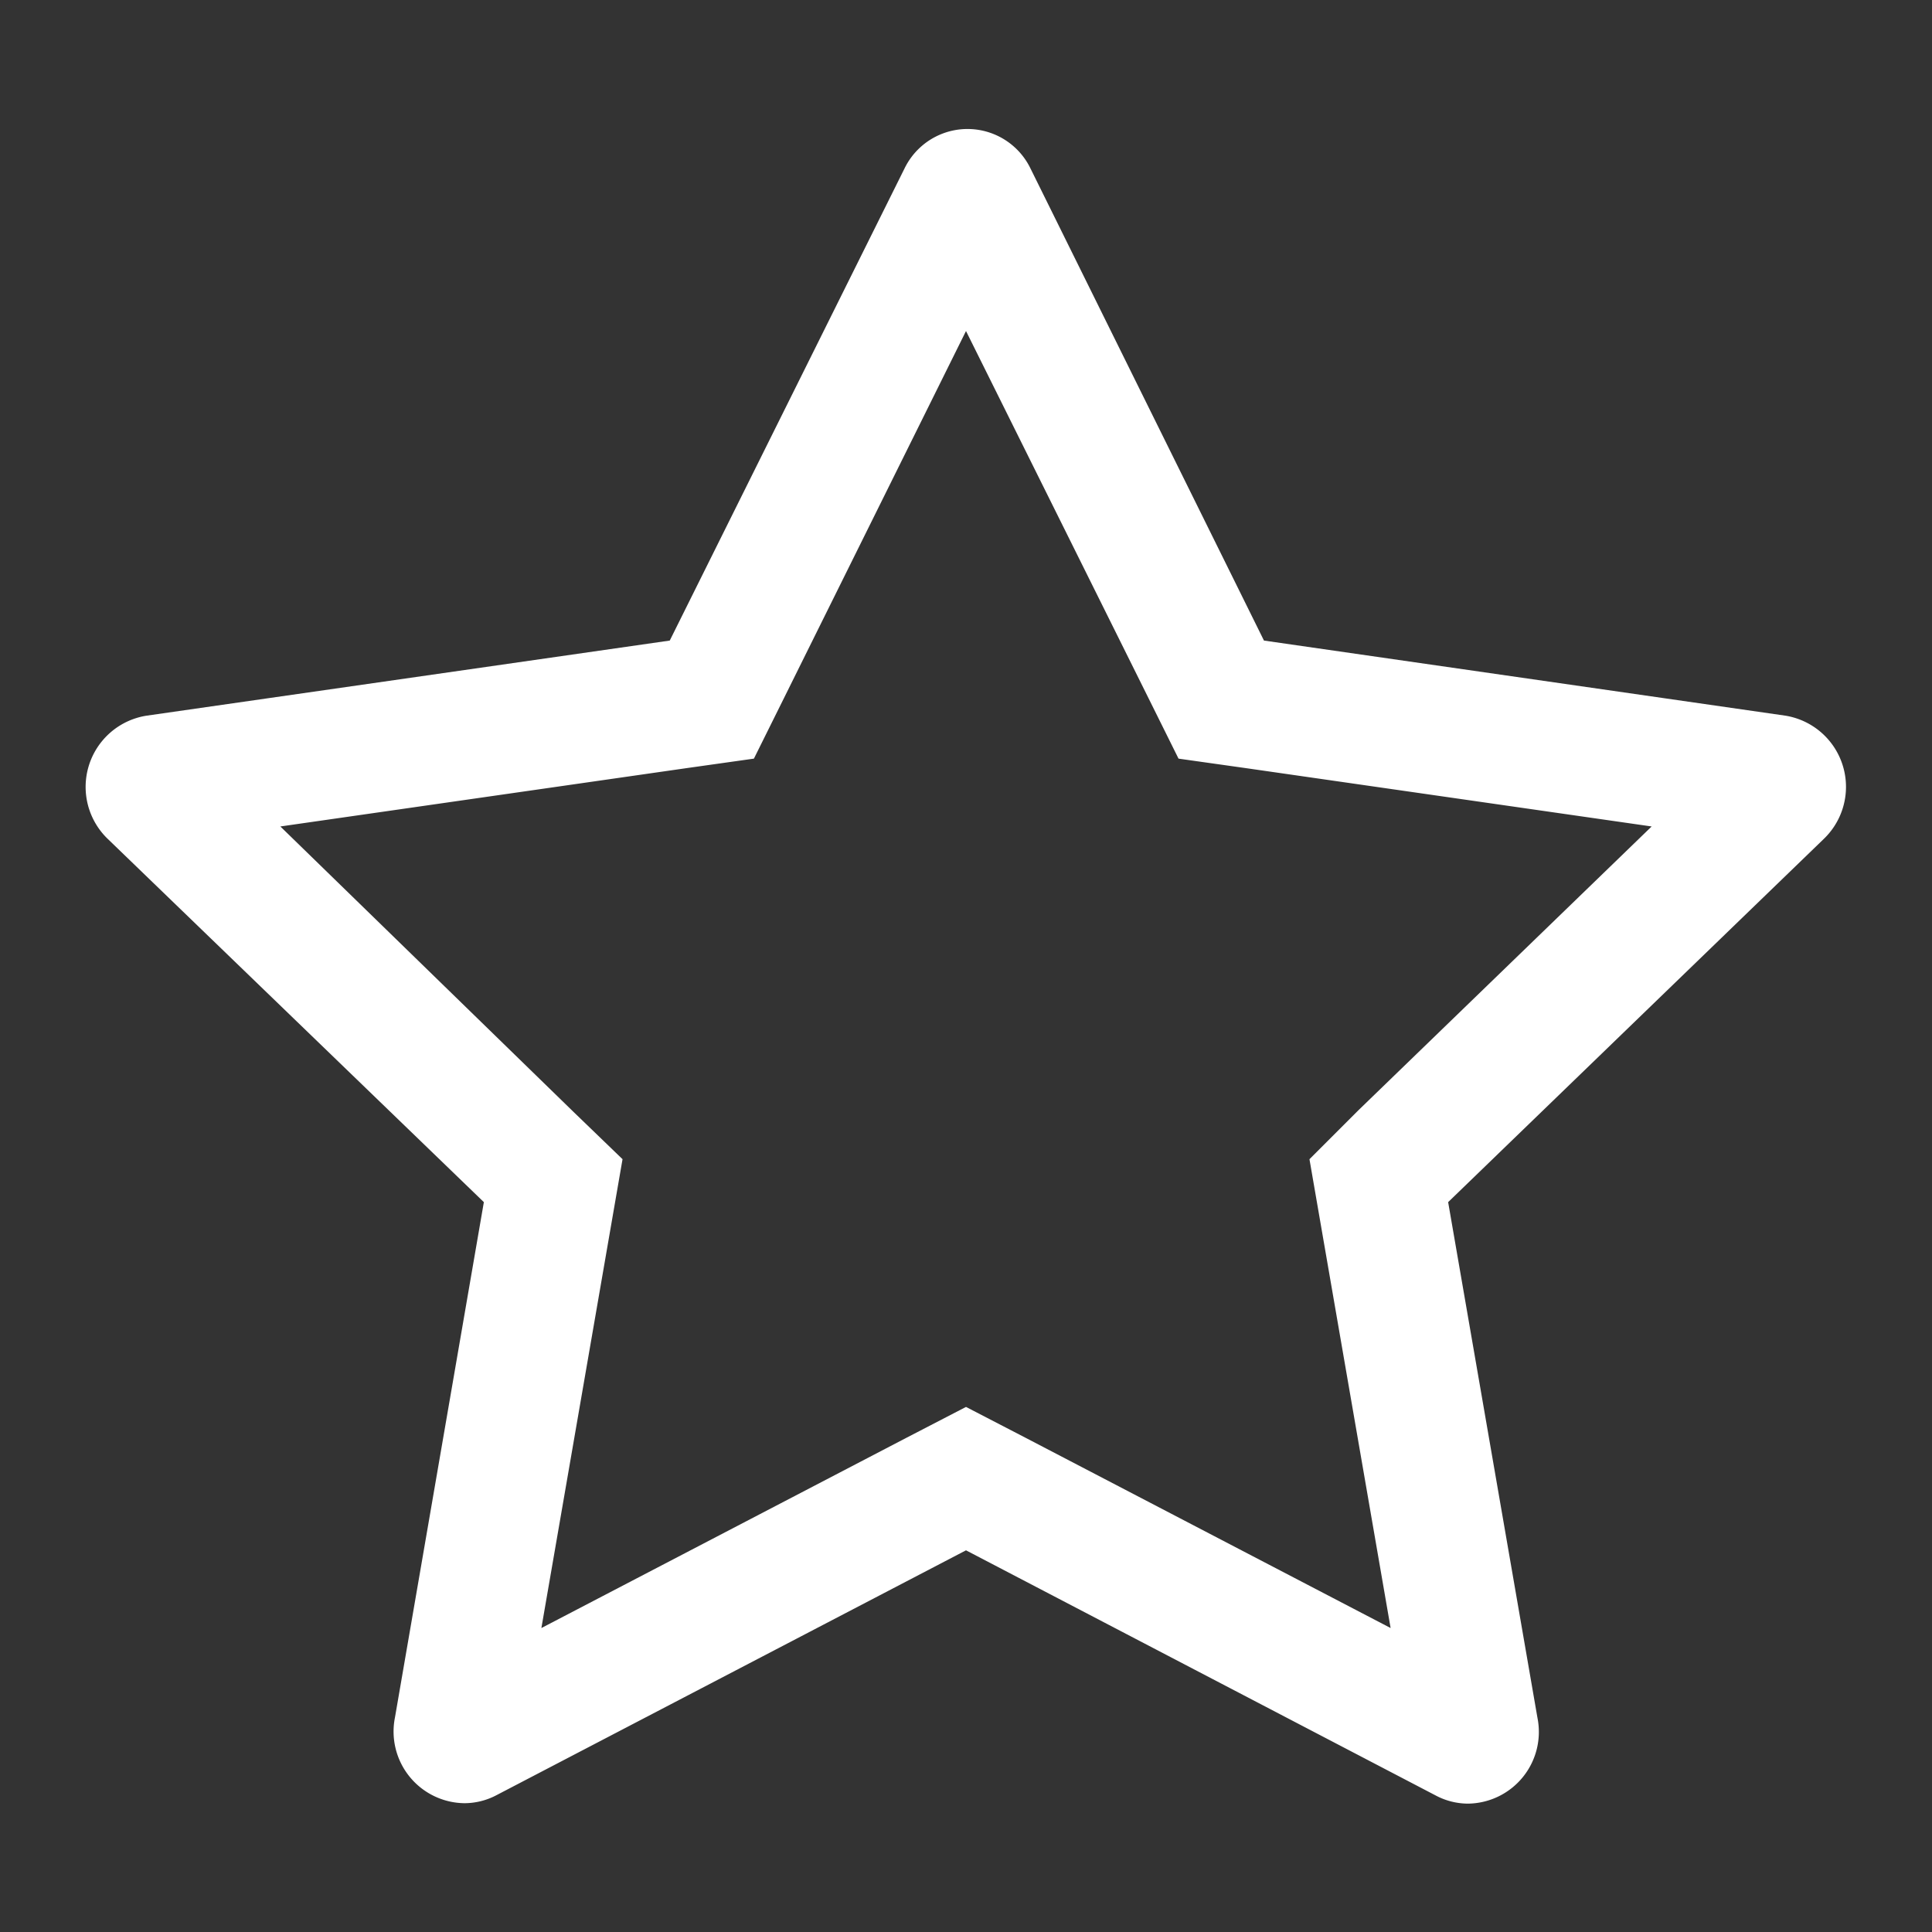 <svg xmlns="http://www.w3.org/2000/svg" viewBox="0 0 45 45" fill="#fff"><rect x="0" y="0" width="45" height="45" fill="#333333" stroke="none"/><path d="m41.59 16.67-12.15-1.75-5.44-11a1.63 1.63 0 0 0-2.93 0l-5.47 11-12.19 1.75a1.68 1.68 0 0 0-.9 2.87L11.27 28 9.2 40a1.67 1.67 0 0 0 1.62 2 1.61 1.61 0 0 0 .75-.19l10.93-5.7 10.94 5.71a1.61 1.61 0 0 0 .75.19 1.67 1.67 0 0 0 1.62-2L33.73 28l8.76-8.47a1.68 1.68 0 0 0-.9-2.86zm-9.95 9.19L30.5 27l.27 1.56 1.62 9.36-8.5-4.43-1.39-.72-1.39.72-8.5 4.43 1.62-9.36.27-1.56-1.14-1.1-6.83-6.65L16 17.89l1.56-.22.7-1.41 4.24-8.55 4.25 8.55.7 1.41 1.56.22 9.46 1.36z"/></svg>

